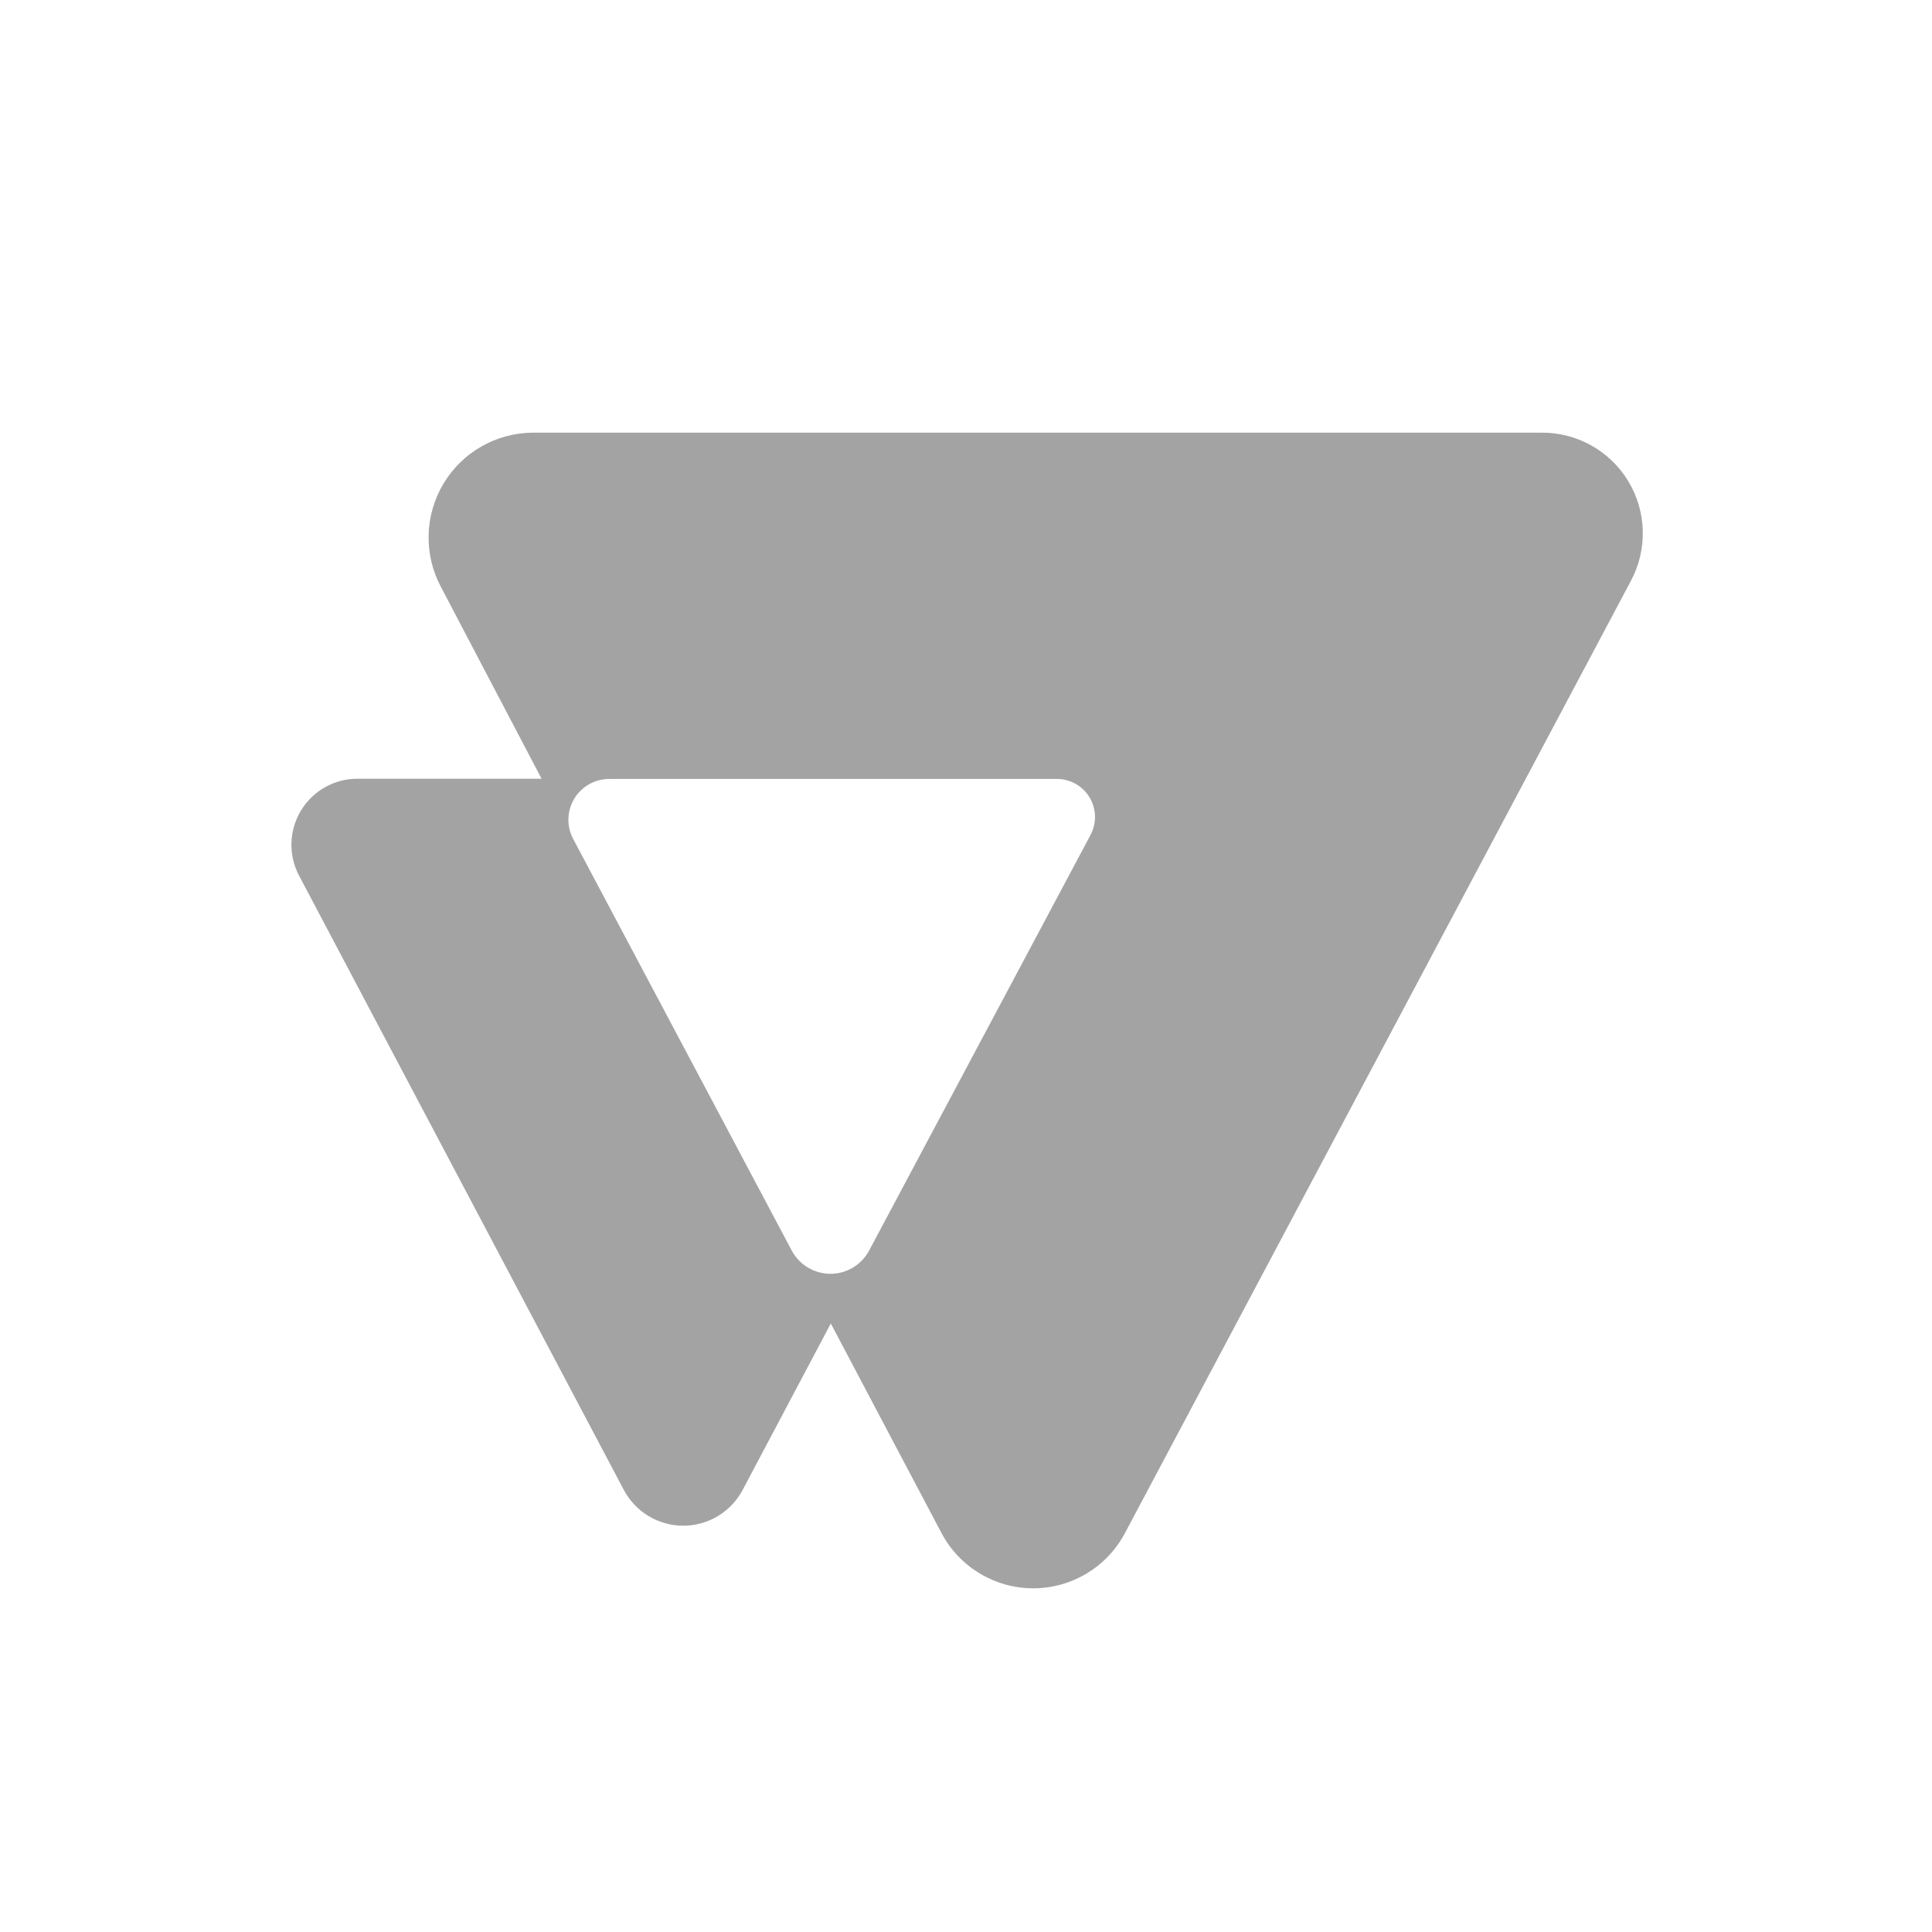 <svg width="1737" height="1737" viewBox="0 0 1737 1737" fill="none" xmlns="http://www.w3.org/2000/svg">
<path d="M1385.76 389.004H478.669C445.846 389.304 415.545 406.687 398.694 434.884C381.843 463.082 380.871 498.026 396.129 527.118L486.914 700.141H322.402C301.384 699.758 281.734 710.538 270.747 728.477C259.761 746.416 259.079 768.836 268.955 787.411L560.83 1339.49C571.304 1359.32 591.872 1371.72 614.278 1371.72C636.683 1371.72 657.251 1359.32 667.725 1339.49L746.948 1189.9L846.452 1378.29C862.63 1408.87 894.371 1428 928.944 1428C963.517 1428 995.259 1408.87 1011.44 1378.29L1466.31 522.186C1481.37 494.007 1480.47 459.966 1463.93 432.628C1447.4 405.29 1417.68 388.708 1385.76 389.004ZM980.449 750.701L781.443 1124.26C774.606 1137.16 761.208 1145.23 746.617 1145.23C732.026 1145.23 718.628 1137.16 711.791 1124.26L515.343 754.305C509.282 742.92 509.636 729.186 516.276 718.129C522.915 707.072 534.865 700.315 547.753 700.331H949.745C961.857 700.144 973.165 706.383 979.475 716.734C985.784 727.085 986.155 740.004 980.449 750.701Z" fill="#A3A3A3"/>
</svg>
